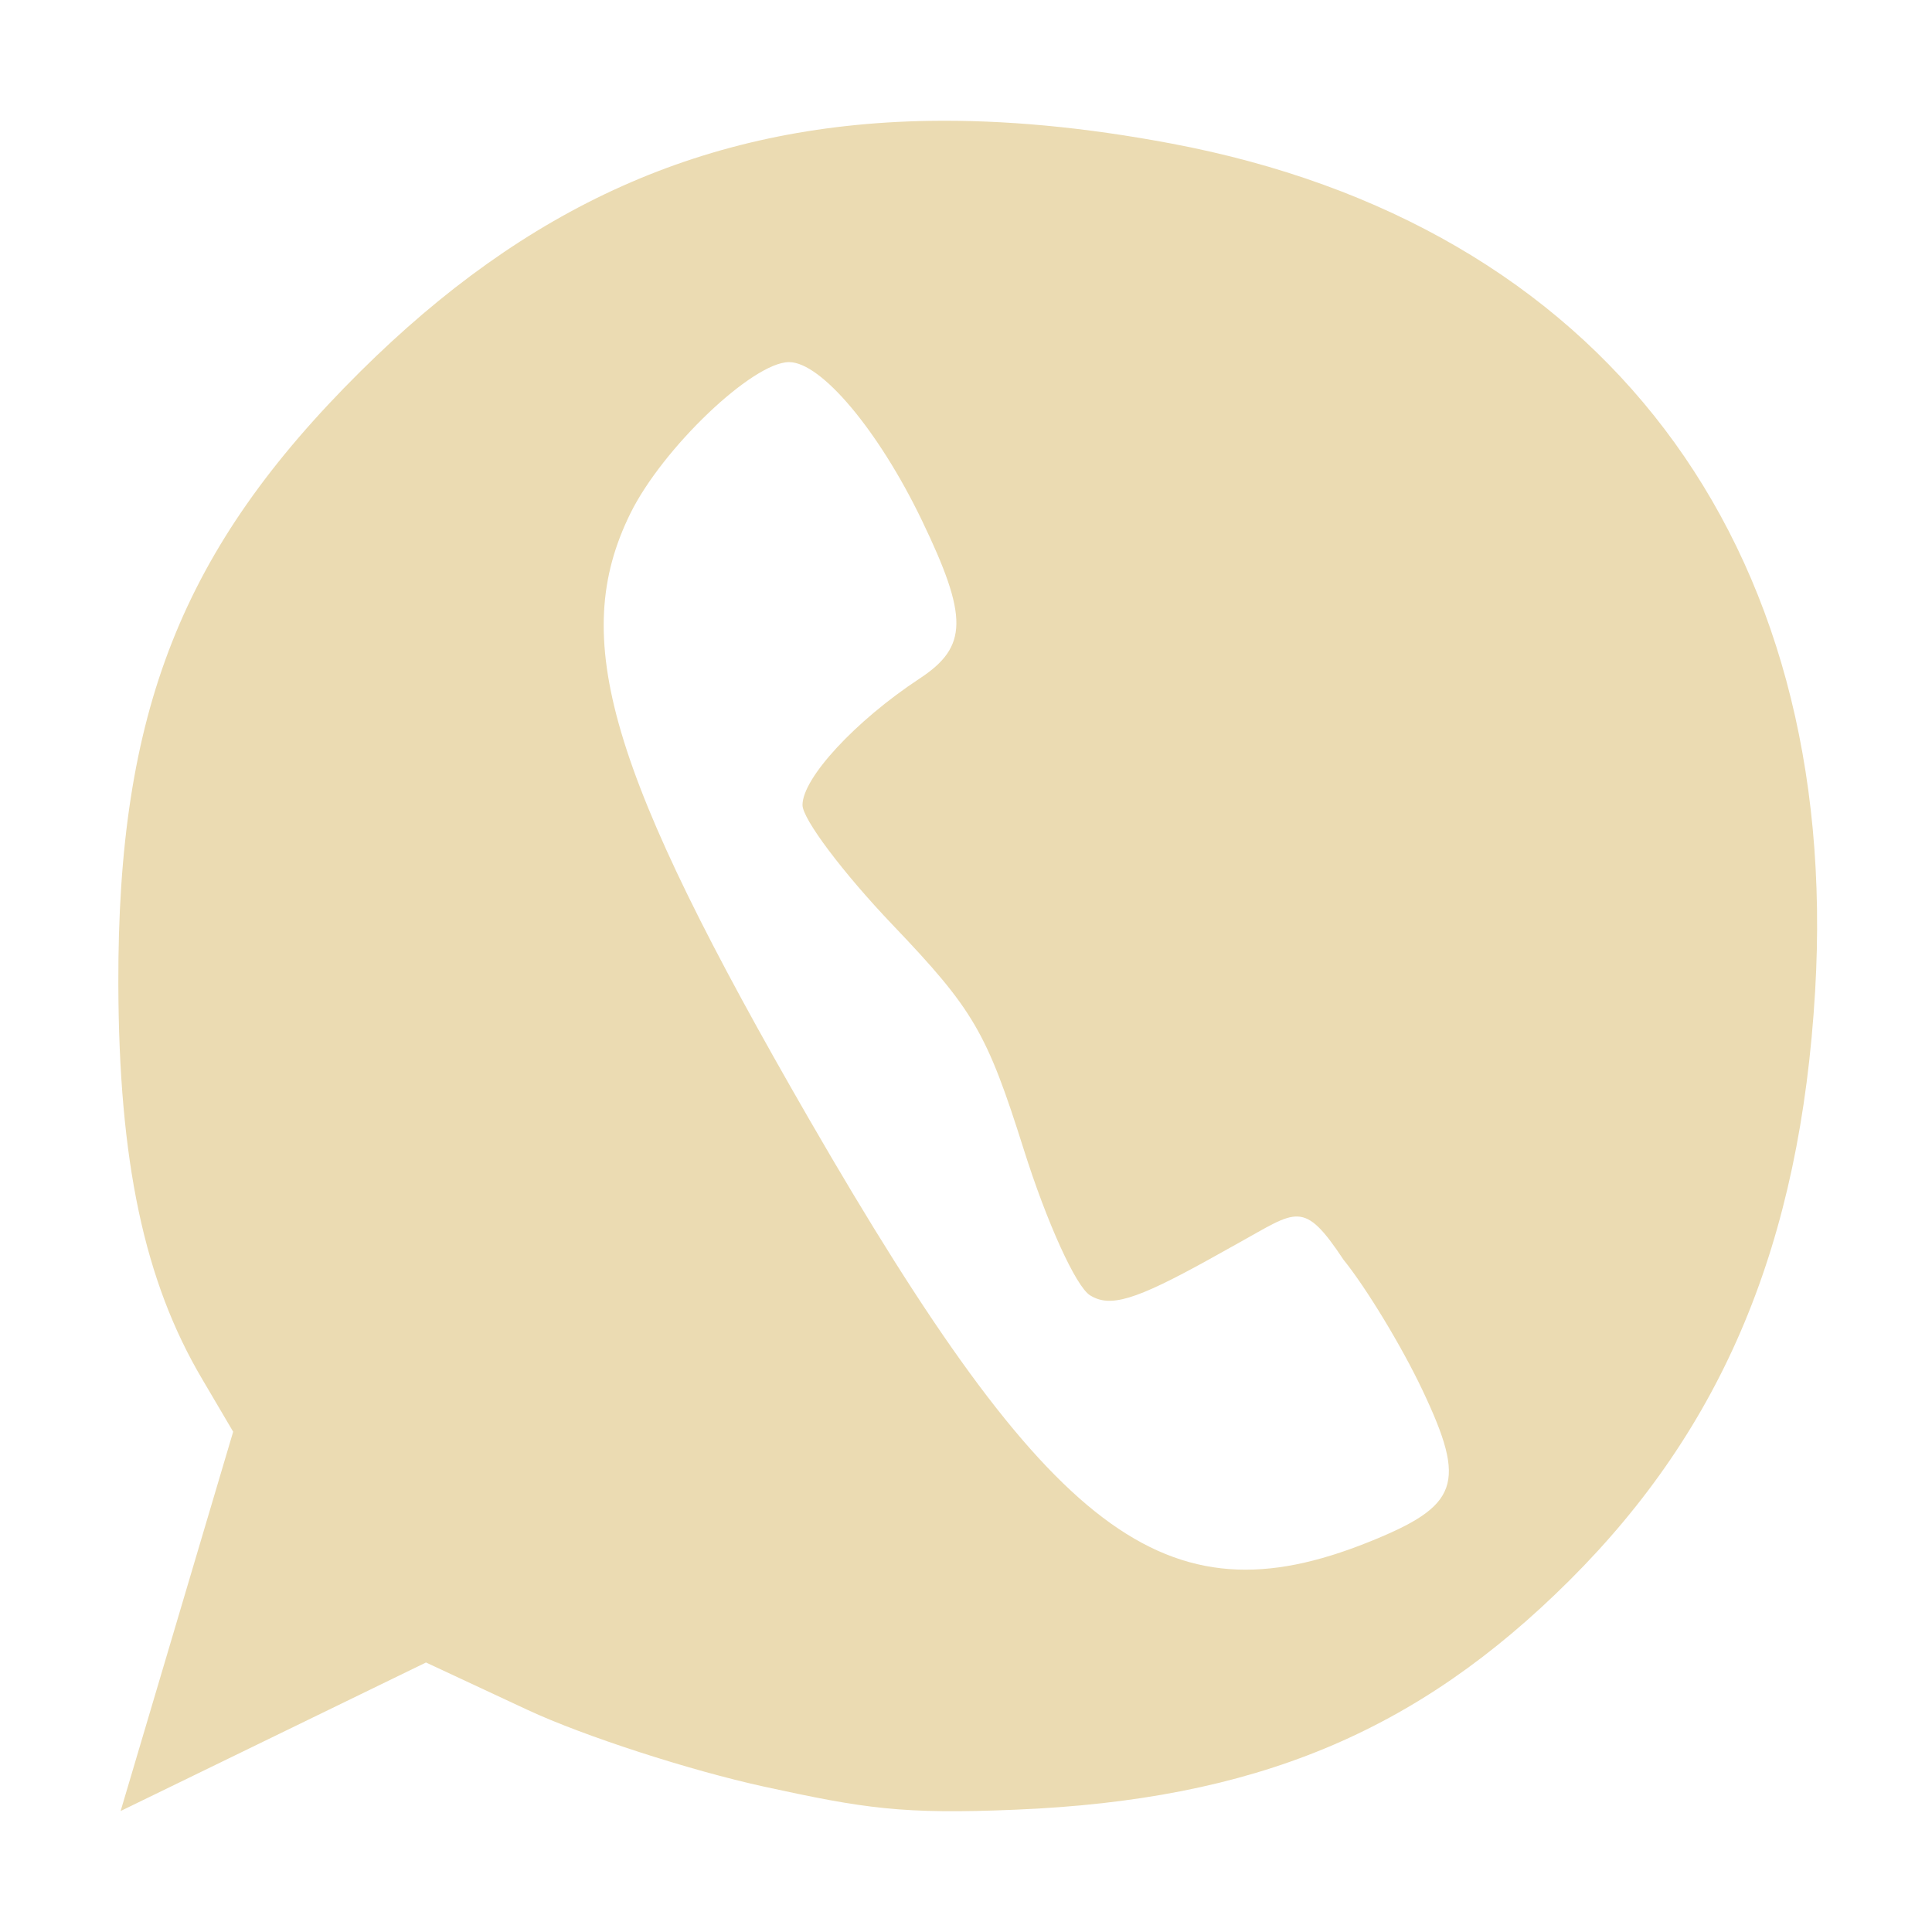 <svg width="16" height="16" version="1.1" xmlns="http://www.w3.org/2000/svg">
  <defs>
    <style id="current-color-scheme" type="text/css">.ColorScheme-Text { color:#ebdbb2; } .ColorScheme-Highlight { color:#458588; } .ColorScheme-NeutralText { color:#fe8019; } .ColorScheme-PositiveText { color:#689d6a; } .ColorScheme-NegativeText { color:#fb4934; }</style>
  </defs>
  <path class="ColorScheme-Text" d="m7.693 1.001c-1.867 0.031-3.341 0.719-4.709 2.076-1.478 1.467-2.01 2.814-2.004 5.07 0.004 1.473 0.215 2.464 0.695 3.275l0.256 0.435-0.932 3.141 2.529-1.23 0.842 0.393c0.463 0.216 1.344 0.501 1.957 0.635 0.827 0.18 1.142 0.231 2.084 0.191 1.98-0.082 3.321-0.638 4.586-1.898 1.275-1.27 1.912-2.797 2.035-4.879 0.221-3.727-1.771-6.351-5.33-7.021-0.721-0.136-1.387-0.198-2.01-0.188zm-1.158 1.998c0.266 0 0.741 0.567 1.098 1.307 0.388 0.806 0.384 1.05-0.018 1.314-0.531 0.35-0.969 0.823-0.969 1.047 0 0.116 0.336 0.562 0.746 0.992 0.671 0.703 0.78 0.89 1.086 1.859 0.191 0.606 0.432 1.136 0.549 1.209 0.165 0.103 0.371 0.043 0.982-0.295l0.246-0.137c0.485-0.268 0.538-0.365 0.871 0.137 0.19 0.235 0.484 0.721 0.654 1.08 0.369 0.779 0.305 0.958-0.449 1.26-1.681 0.673-2.635-0.049-4.627-3.498-1.669-2.89-1.993-3.987-1.484-5.021 0.266-0.541 1.014-1.254 1.314-1.254z" fill="currentColor"/>
</svg>
